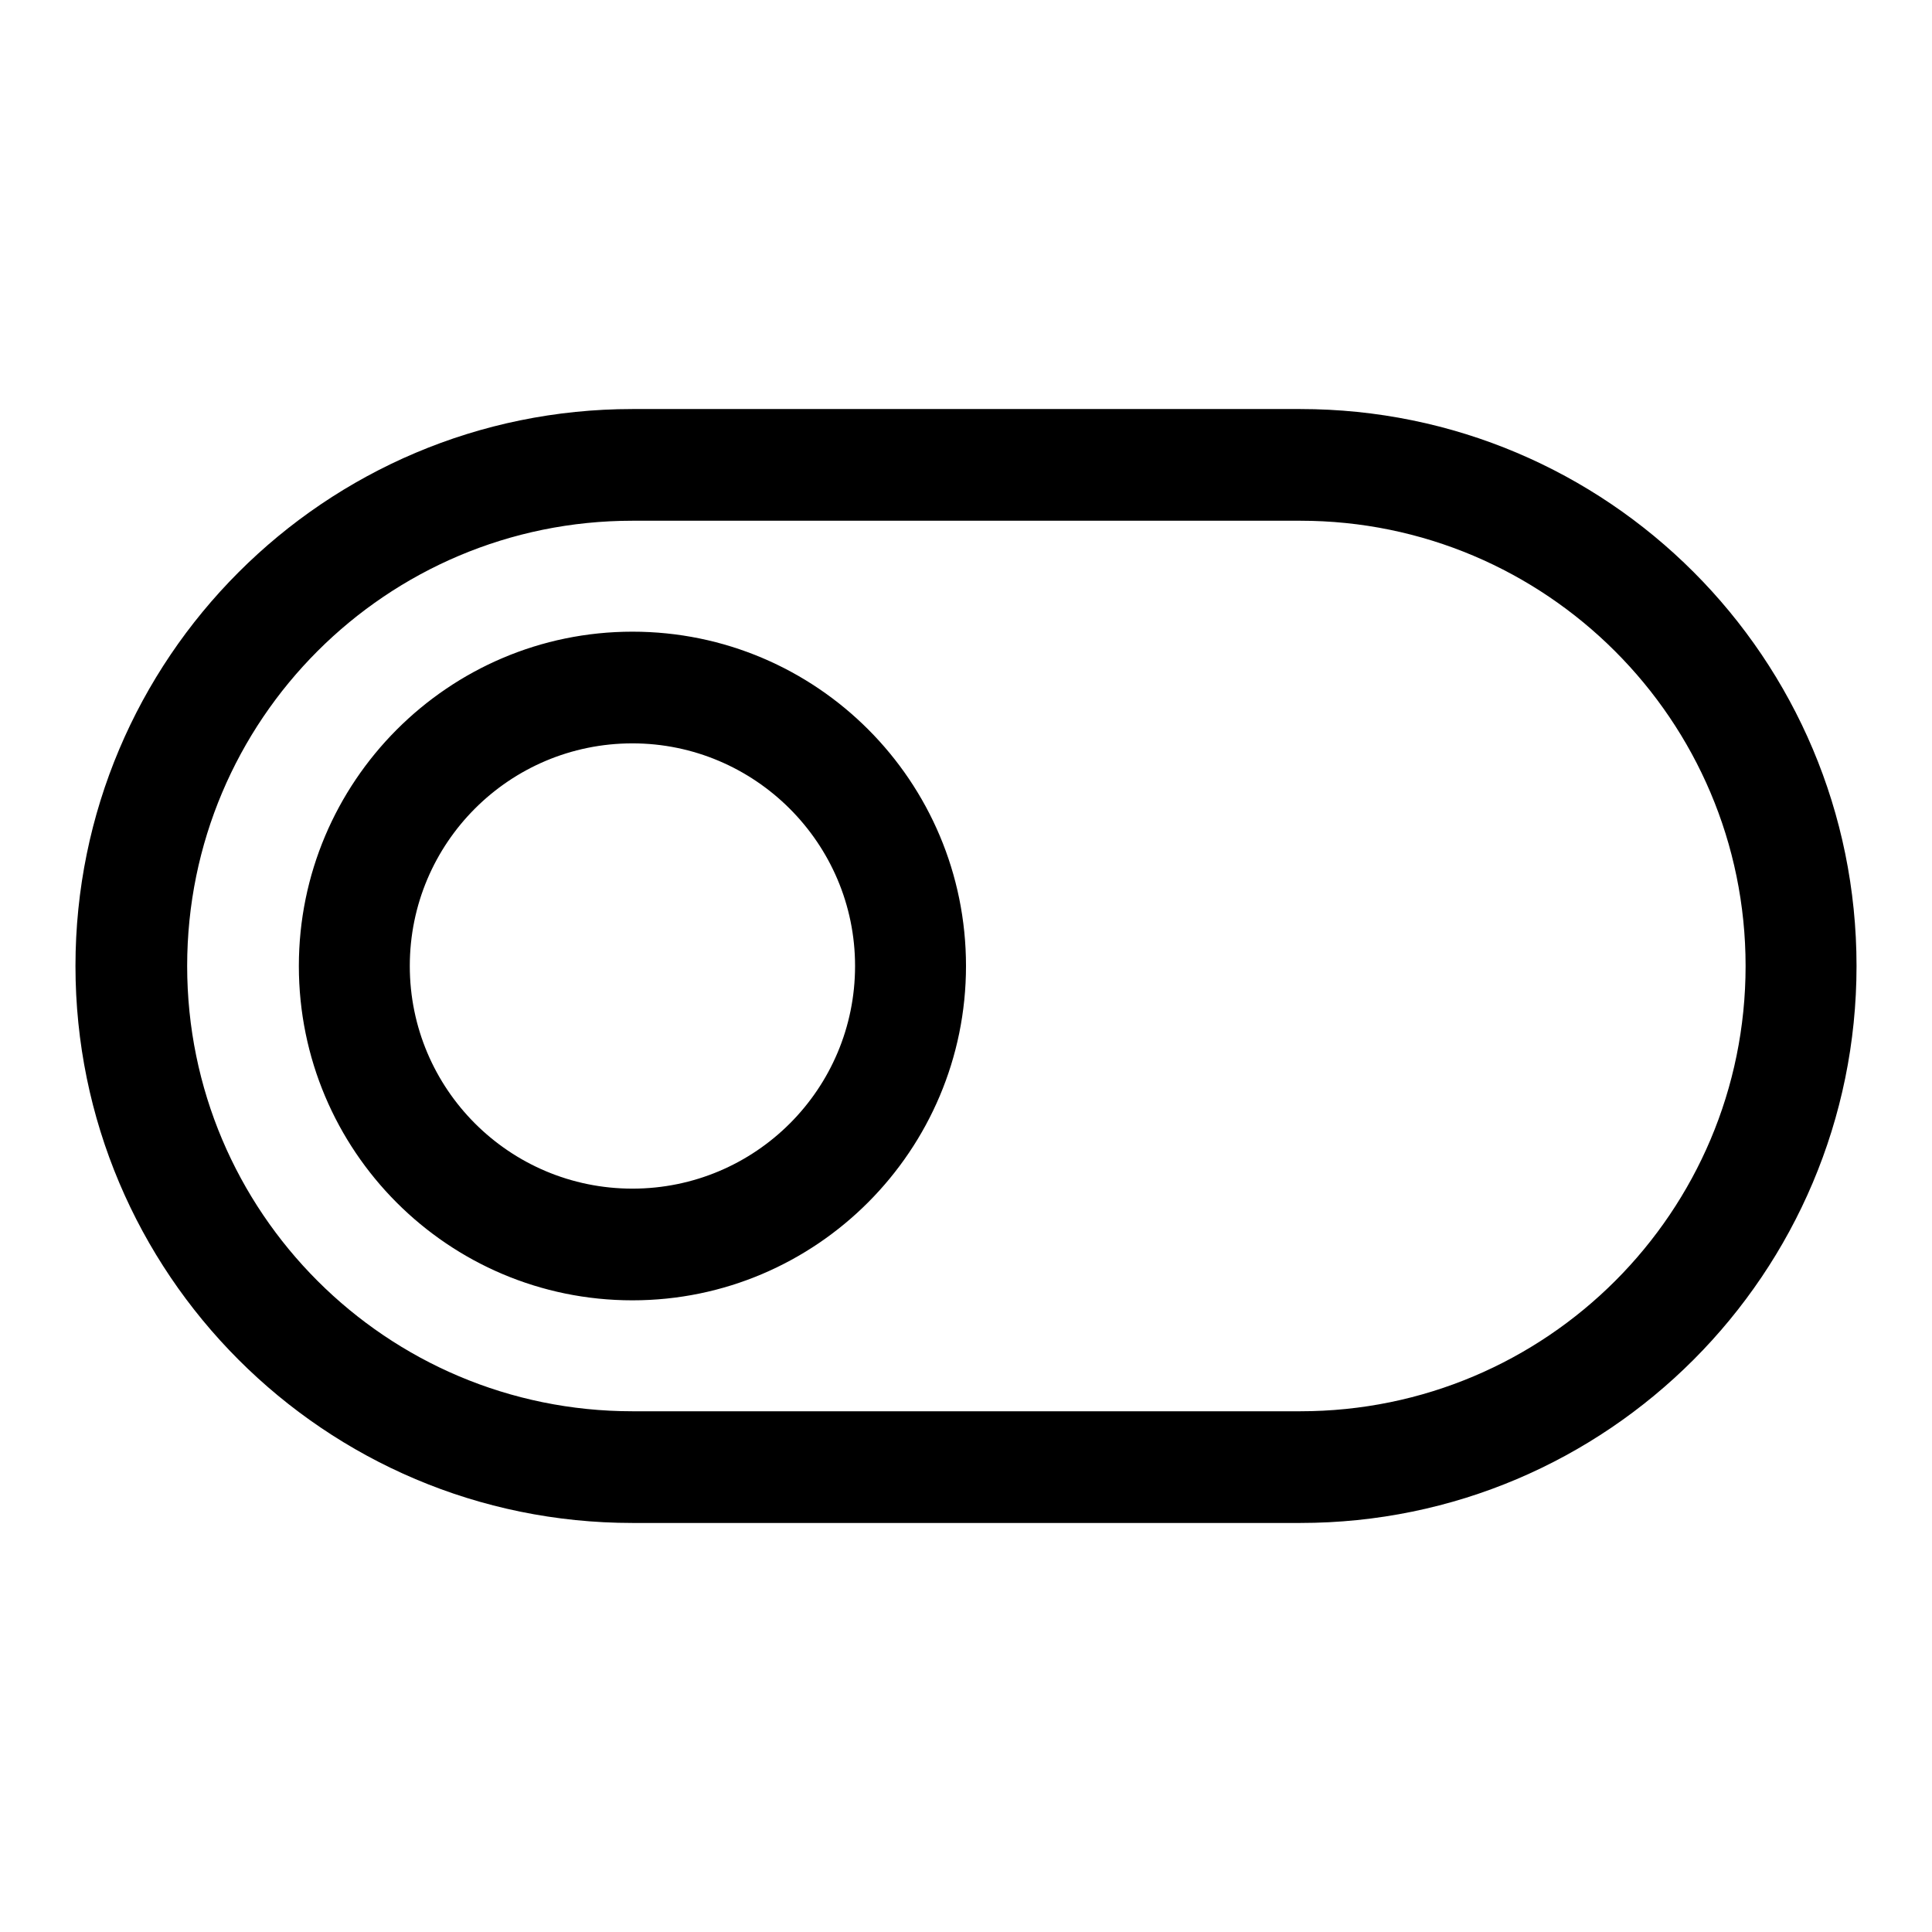 <?xml version="1.0" encoding="utf-8"?>
<!-- Svg Vector Icons : http://www.onlinewebfonts.com/icon -->
<!DOCTYPE svg PUBLIC "-//W3C//DTD SVG 1.1//EN" "http://www.w3.org/Graphics/SVG/1.1/DTD/svg11.dtd">
<svg version="1.1" xmlns="http://www.w3.org/2000/svg" xmlns:xlink="http://www.w3.org/1999/xlink" x="0px" y="0px" viewBox="0 0 256 256" enable-background="new 0 0 256 256" xml:space="preserve">
<g><g><path fill="#000000" d="M172.3,201.8H83.8C43,201.8,10,168.7,10,128c0-40.7,33-73.8,73.8-73.8h88.5c40.7,0,73.7,33,73.7,73.8C246,168.7,213,201.8,172.3,201.8z M172.3,69H83.8c-32.6,0-59,26.4-59,59c0,32.6,26.4,59,59,59h88.5c32.6,0,59-26.4,59-59C231.3,95.4,204.8,69,172.3,69z M83.8,172.3c-24.4,0-44.2-19.8-44.2-44.3c0-24.4,19.8-44.3,44.2-44.3c24.4,0,44.2,19.8,44.2,44.3C128,152.4,108.2,172.3,83.8,172.3z M83.8,98.5c-16.3,0-29.5,13.2-29.5,29.5c0,16.3,13.2,29.5,29.5,29.5c16.3,0,29.5-13.2,29.5-29.5C113.3,111.7,100,98.5,83.8,98.5z"/></g></g>
</svg>